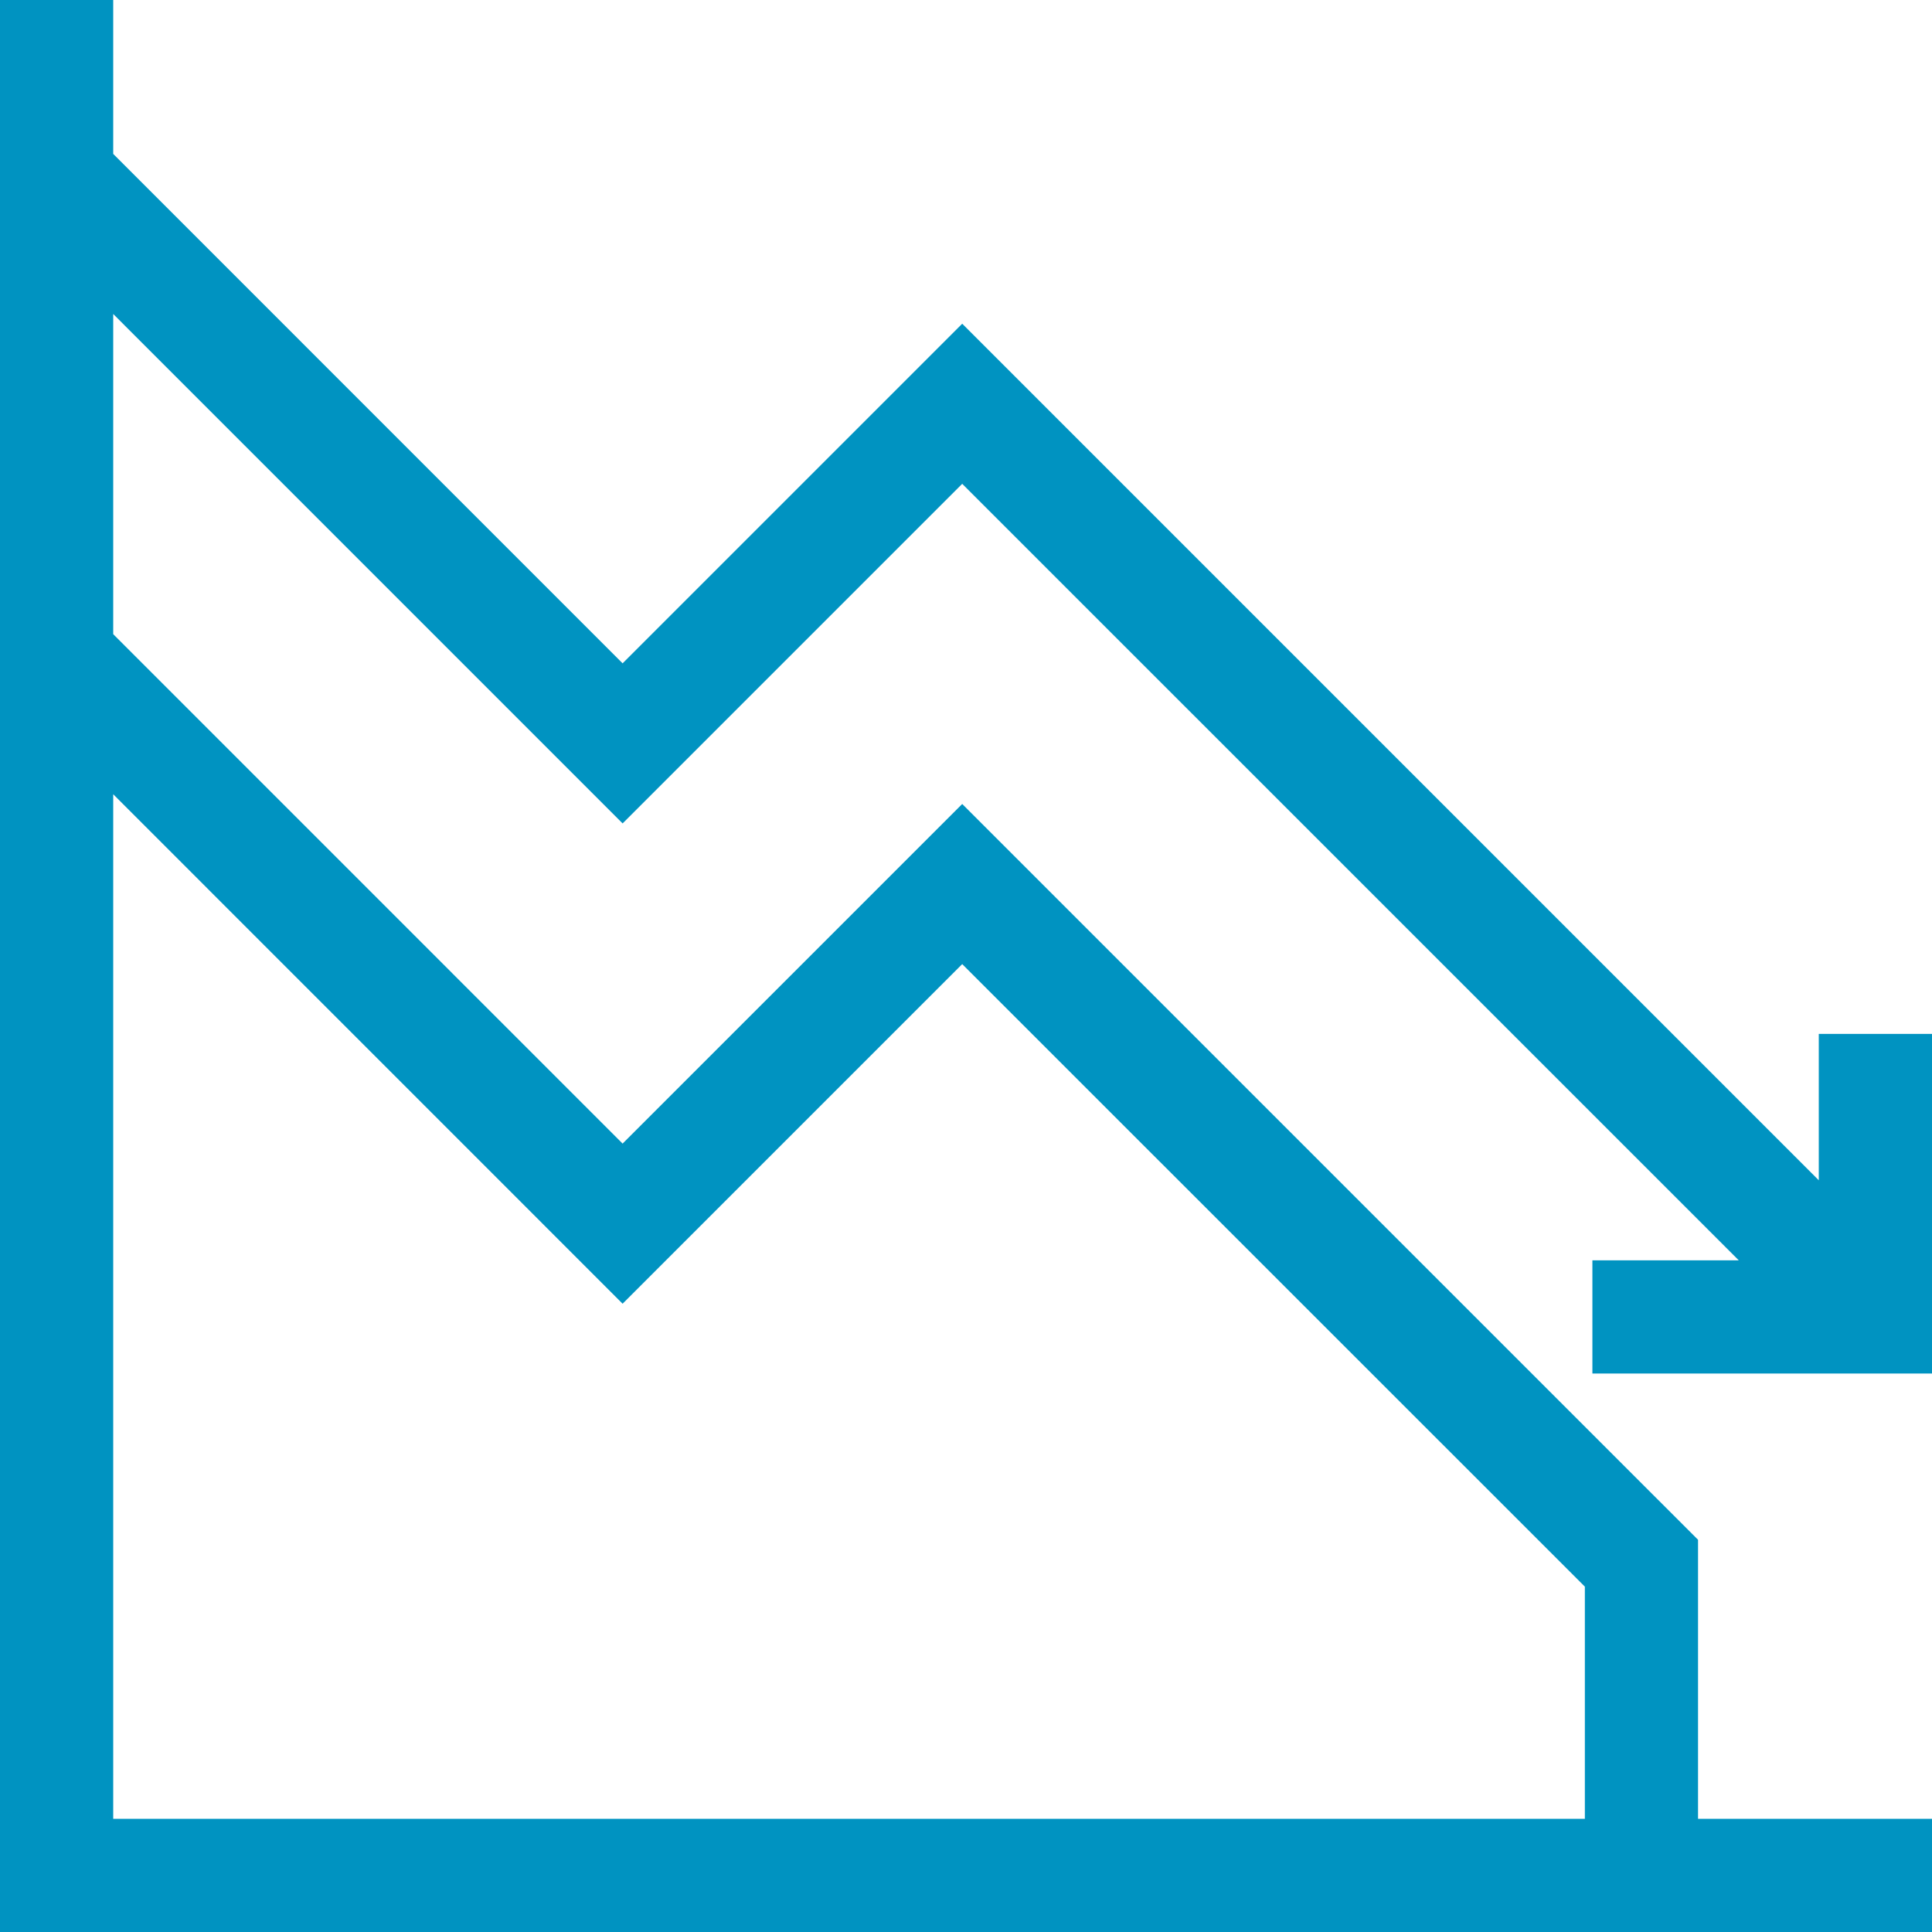 <?xml version="1.0" encoding="UTF-8"?> <svg xmlns="http://www.w3.org/2000/svg" width="50" height="50" viewBox="0 0 50 50" fill="none"> <g clip-path="url(#clip0)"> <path d="M41.211 35.547H50V26.758H47.07V30.546L24.902 8.378L16.113 17.167L2.93 3.983V0H0V50H50V47.07H43.945V39.849C42.873 38.776 25.796 21.701 24.902 20.807L16.113 29.596L2.93 16.412V8.126L16.113 21.31L24.902 12.521L44.999 32.617H41.211V35.547ZM16.113 33.74L24.902 24.951C28.26 28.308 38.757 38.804 41.016 41.062V47.07H2.93V20.555L16.113 33.74Z" fill="#0093C1"></path> </g> <defs> <clipPath id="clip0"> <rect width="50" height="50" fill="white"></rect> </clipPath> </defs> </svg> 